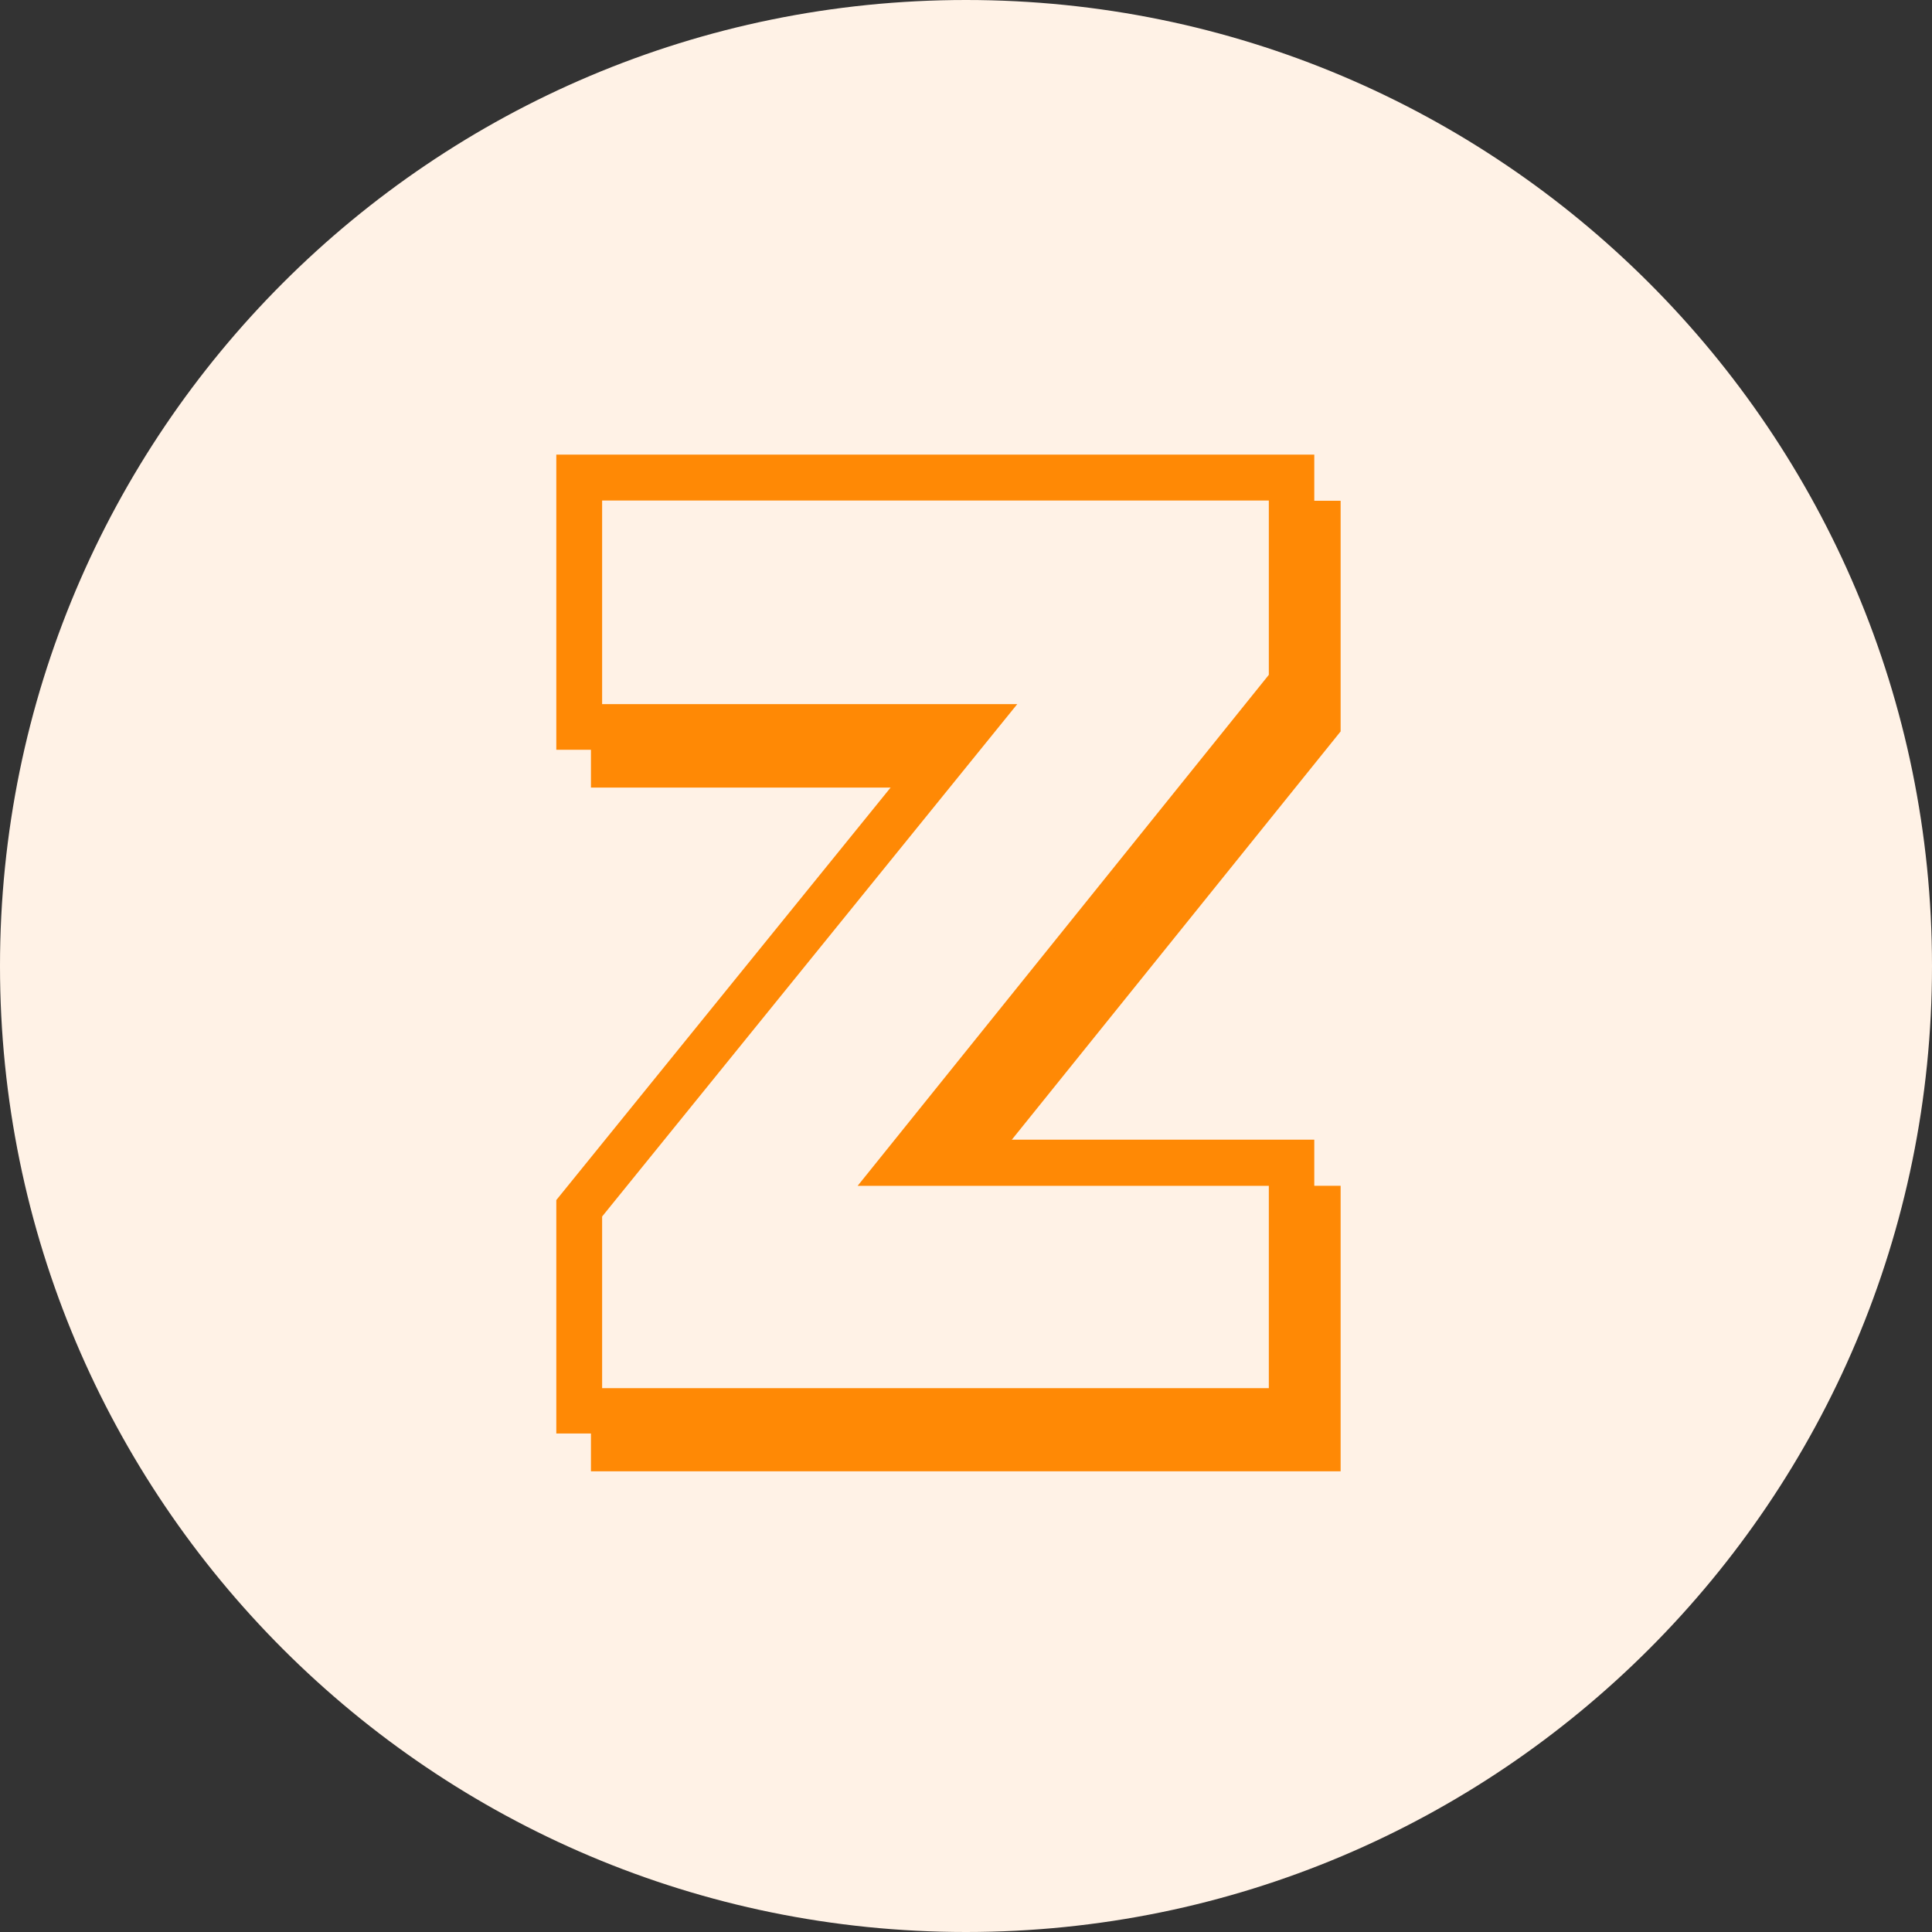 <svg xmlns="http://www.w3.org/2000/svg" xmlns:xlink="http://www.w3.org/1999/xlink" width="500" zoomAndPan="magnify" viewBox="0 0 375 375" height="500" preserveAspectRatio="xMidYMid meet" version="1.0"><rect x="0" y="0" width="375" height="375" fill="#333333" stroke="none"/><defs><g/><clipPath id="1a22f54d42"><path d="M 187.5 0 C 83.945 0 0 83.945 0 187.5 C 0 291.055 83.945 375 187.5 375 C 291.055 375 375 291.055 375 187.5 C 375 83.945 291.055 0 187.5 0 Z M 187.5 0 " clip-rule="nonzero"/></clipPath></defs><g clip-path="url(#1a22f54d42)"><rect x="-37.5" width="450" fill="#fff2e6" y="-37.5" height="450" fill-opacity="1"/></g><path stroke-linecap="butt" transform="matrix(0.675, 0, 0, 0.675, 42.425, 2.11)" fill="none" stroke-linejoin="miter" d="M 310.695 407.999 L 310.695 349.814 L 192.445 349.814 L 310.695 202.983 L 310.695 152.829 L 119.033 152.829 L 119.033 211.39 L 238.399 211.39 L 119.033 358.683 L 119.033 407.999 Z M 310.695 407.999 " stroke="#ff8905" stroke-width="23.911" stroke-opacity="1" stroke-miterlimit="4"/><g fill="#ff8905" fill-opacity="1"><g transform="translate(117.623, 277.583)"><g><path d="M 134.578 0 L 134.578 -39.266 L 54.766 -39.266 L 134.578 -138.453 L 134.578 -172.281 L 5.172 -172.281 L 5.172 -132.766 L 85.75 -132.766 L 5.172 -33.312 L 5.172 0 Z M 134.578 0 "/></g></g></g><path stroke-linecap="butt" transform="matrix(0.675, 0, 0, 0.675, 58.54, -6.037)" fill="none" stroke-linejoin="miter" d="M 278.051 408.002 L 278.051 349.812 L 159.806 349.812 L 278.051 202.987 L 278.051 152.826 L 86.394 152.826 L 86.394 211.393 L 205.761 211.393 L 86.394 358.687 L 86.394 408.002 Z M 278.051 408.002 " stroke="#ff8905" stroke-width="26.302" stroke-opacity="1" stroke-miterlimit="4"/><g fill="#fff2e6" fill-opacity="1"><g transform="translate(111.7, 269.436)"><g><path d="M 134.578 0 L 134.578 -39.266 L 54.766 -39.266 L 134.578 -138.453 L 134.578 -172.281 L 5.172 -172.281 L 5.172 -132.766 L 85.75 -132.766 L 5.172 -33.312 L 5.172 0 Z M 134.578 0 "/></g></g></g></svg>